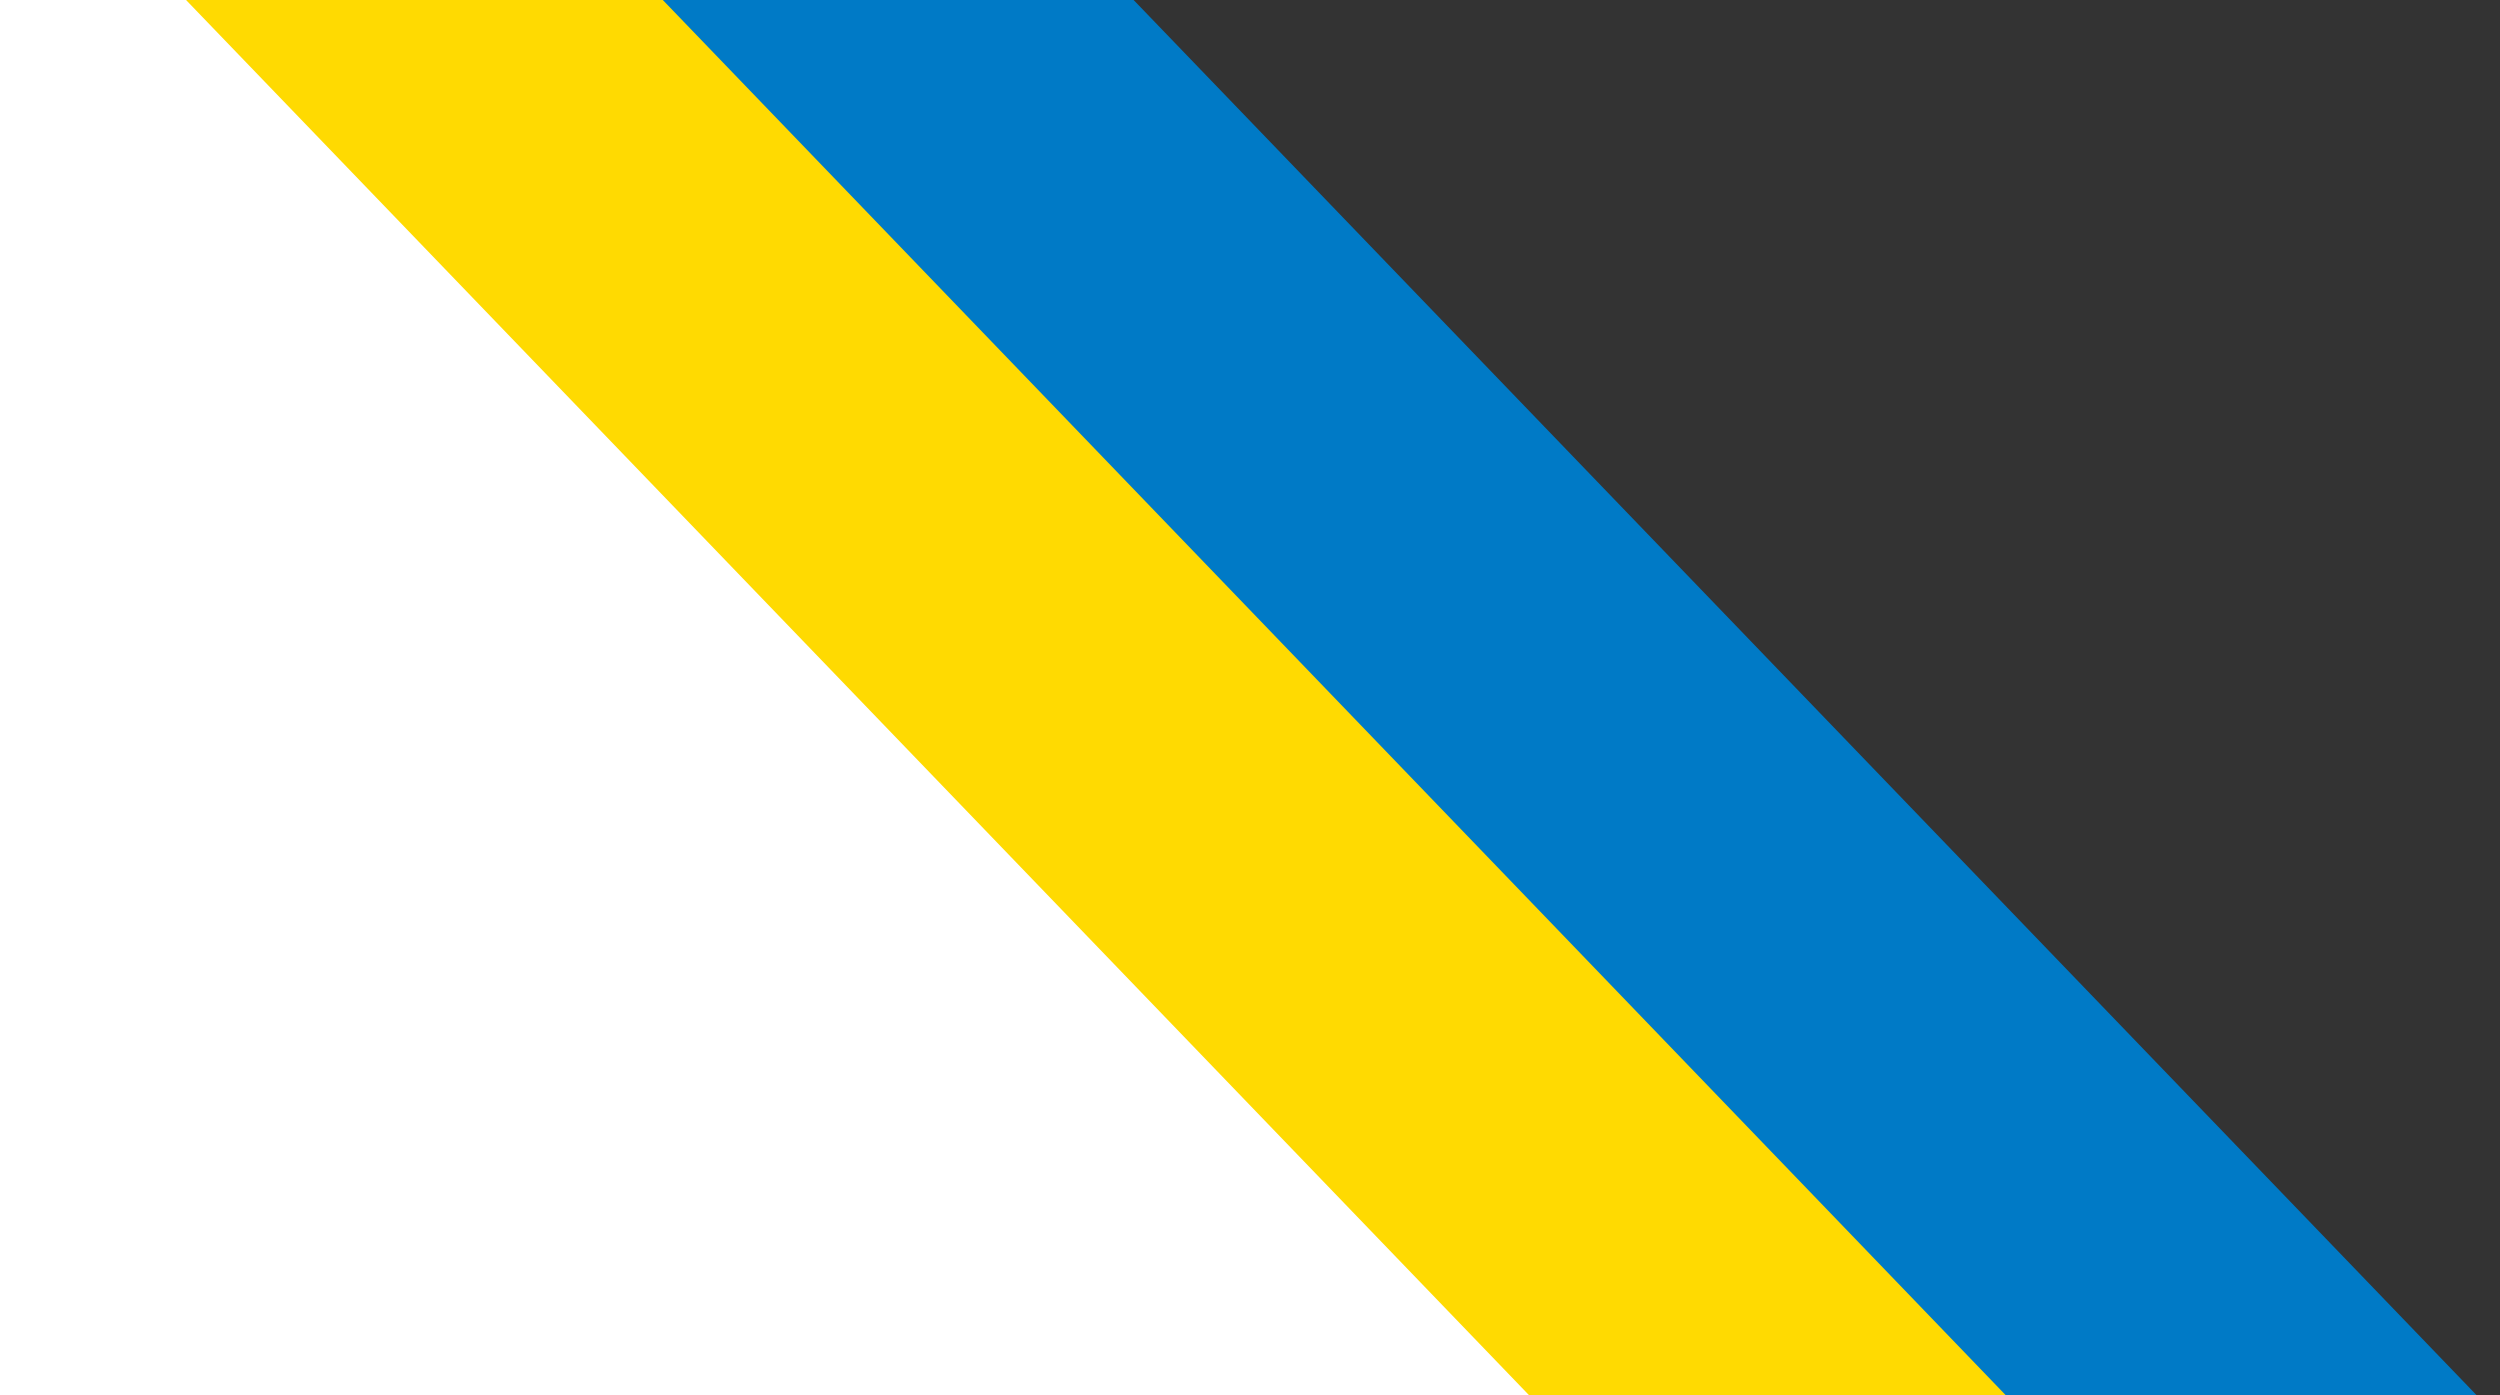 <svg width="43" height="24" viewBox="0 0 43 24" fill="none" xmlns="http://www.w3.org/2000/svg">
    <rect x="0" y="0" width="43" height="24" fill="#333333" stroke="none"/>
    <path d="M4.098 0H-0.001V24H27.199L4.098 0Z" fill="white"/>
    <path d="M12.299 0H3.2L26.302 24H35.4L12.299 0Z" fill="#FFDA01"/>
    <path d="M19.498 0H11.4L34.501 24H42.6L19.498 0Z" fill="#007AC6"/>
</svg>
